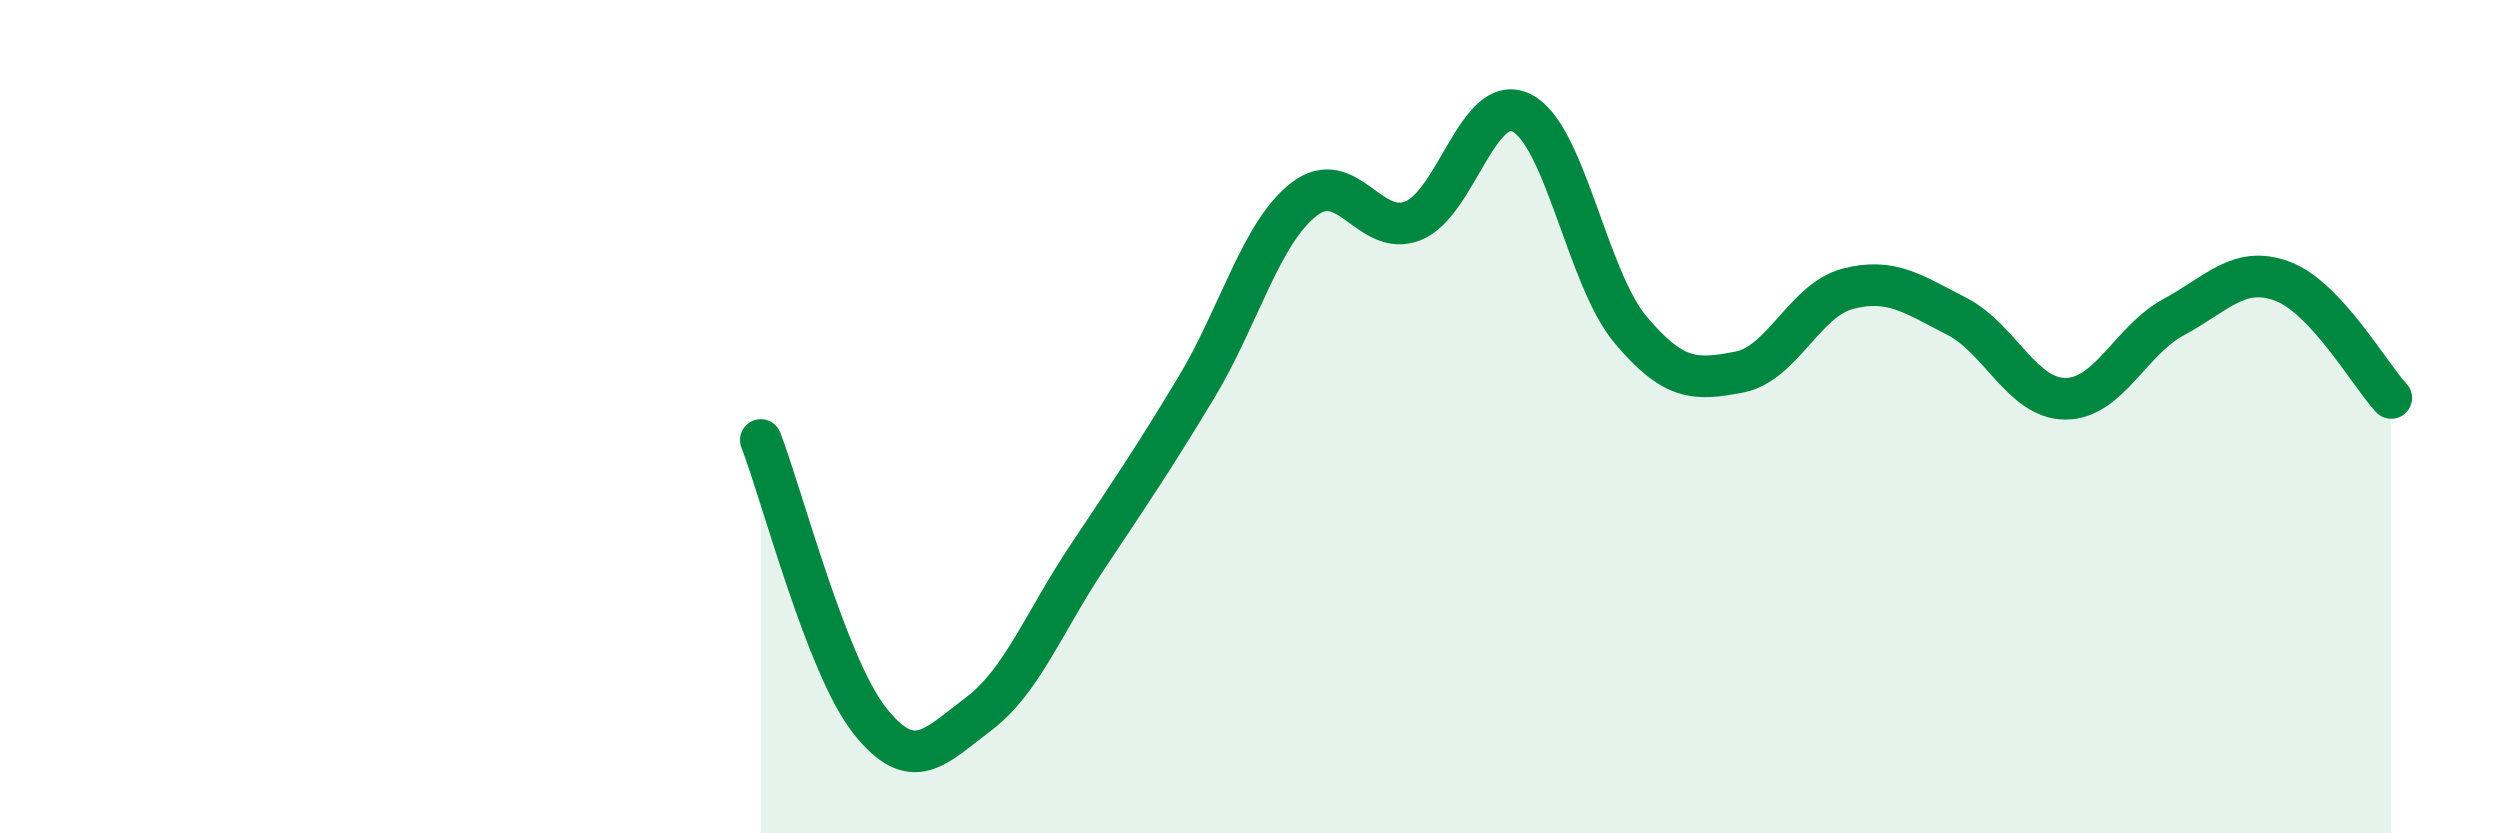 
    <svg width="60" height="20" viewBox="0 0 60 20" xmlns="http://www.w3.org/2000/svg">
      <path
        d="M 18.26,10.56 C 18.78,11.91 19.83,15.97 20.87,17.29 C 21.91,18.61 22.44,17.92 23.48,17.14 C 24.52,16.36 25.05,14.94 26.09,13.38 C 27.13,11.82 27.66,11.04 28.7,9.32 C 29.74,7.6 30.26,5.58 31.3,4.78 C 32.34,3.98 32.87,5.71 33.91,5.3 C 34.95,4.89 35.48,2.19 36.52,2.71 C 37.56,3.23 38.09,6.67 39.13,7.91 C 40.17,9.15 40.7,9.13 41.74,8.93 C 42.78,8.73 43.31,7.2 44.35,6.93 C 45.39,6.66 45.92,7.06 46.96,7.59 C 48,8.12 48.53,9.57 49.57,9.57 C 50.61,9.57 51.13,8.17 52.17,7.61 C 53.21,7.05 53.74,6.36 54.78,6.75 C 55.82,7.14 56.87,8.99 57.39,9.55L57.39 20L18.26 20Z"
        fill="#008740"
        opacity="0.1"
        stroke-linecap="round"
        stroke-linejoin="round"
      />
      <path
        d="M 18.26,10.56 C 18.78,11.91 19.83,15.97 20.87,17.29 C 21.91,18.61 22.44,17.92 23.48,17.14 C 24.52,16.36 25.05,14.94 26.09,13.38 C 27.13,11.82 27.66,11.04 28.7,9.32 C 29.74,7.6 30.26,5.58 31.3,4.78 C 32.34,3.98 32.87,5.71 33.91,5.3 C 34.95,4.89 35.48,2.19 36.52,2.71 C 37.56,3.23 38.09,6.67 39.13,7.91 C 40.17,9.15 40.7,9.13 41.74,8.93 C 42.78,8.73 43.31,7.2 44.35,6.93 C 45.39,6.66 45.92,7.06 46.96,7.59 C 48,8.12 48.53,9.57 49.57,9.57 C 50.61,9.57 51.13,8.17 52.17,7.61 C 53.21,7.05 53.74,6.36 54.78,6.75 C 55.82,7.14 56.87,8.99 57.39,9.55"
        stroke="#008740"
        stroke-width="1"
        fill="none"
        stroke-linecap="round"
        stroke-linejoin="round"
      />
    </svg>
  